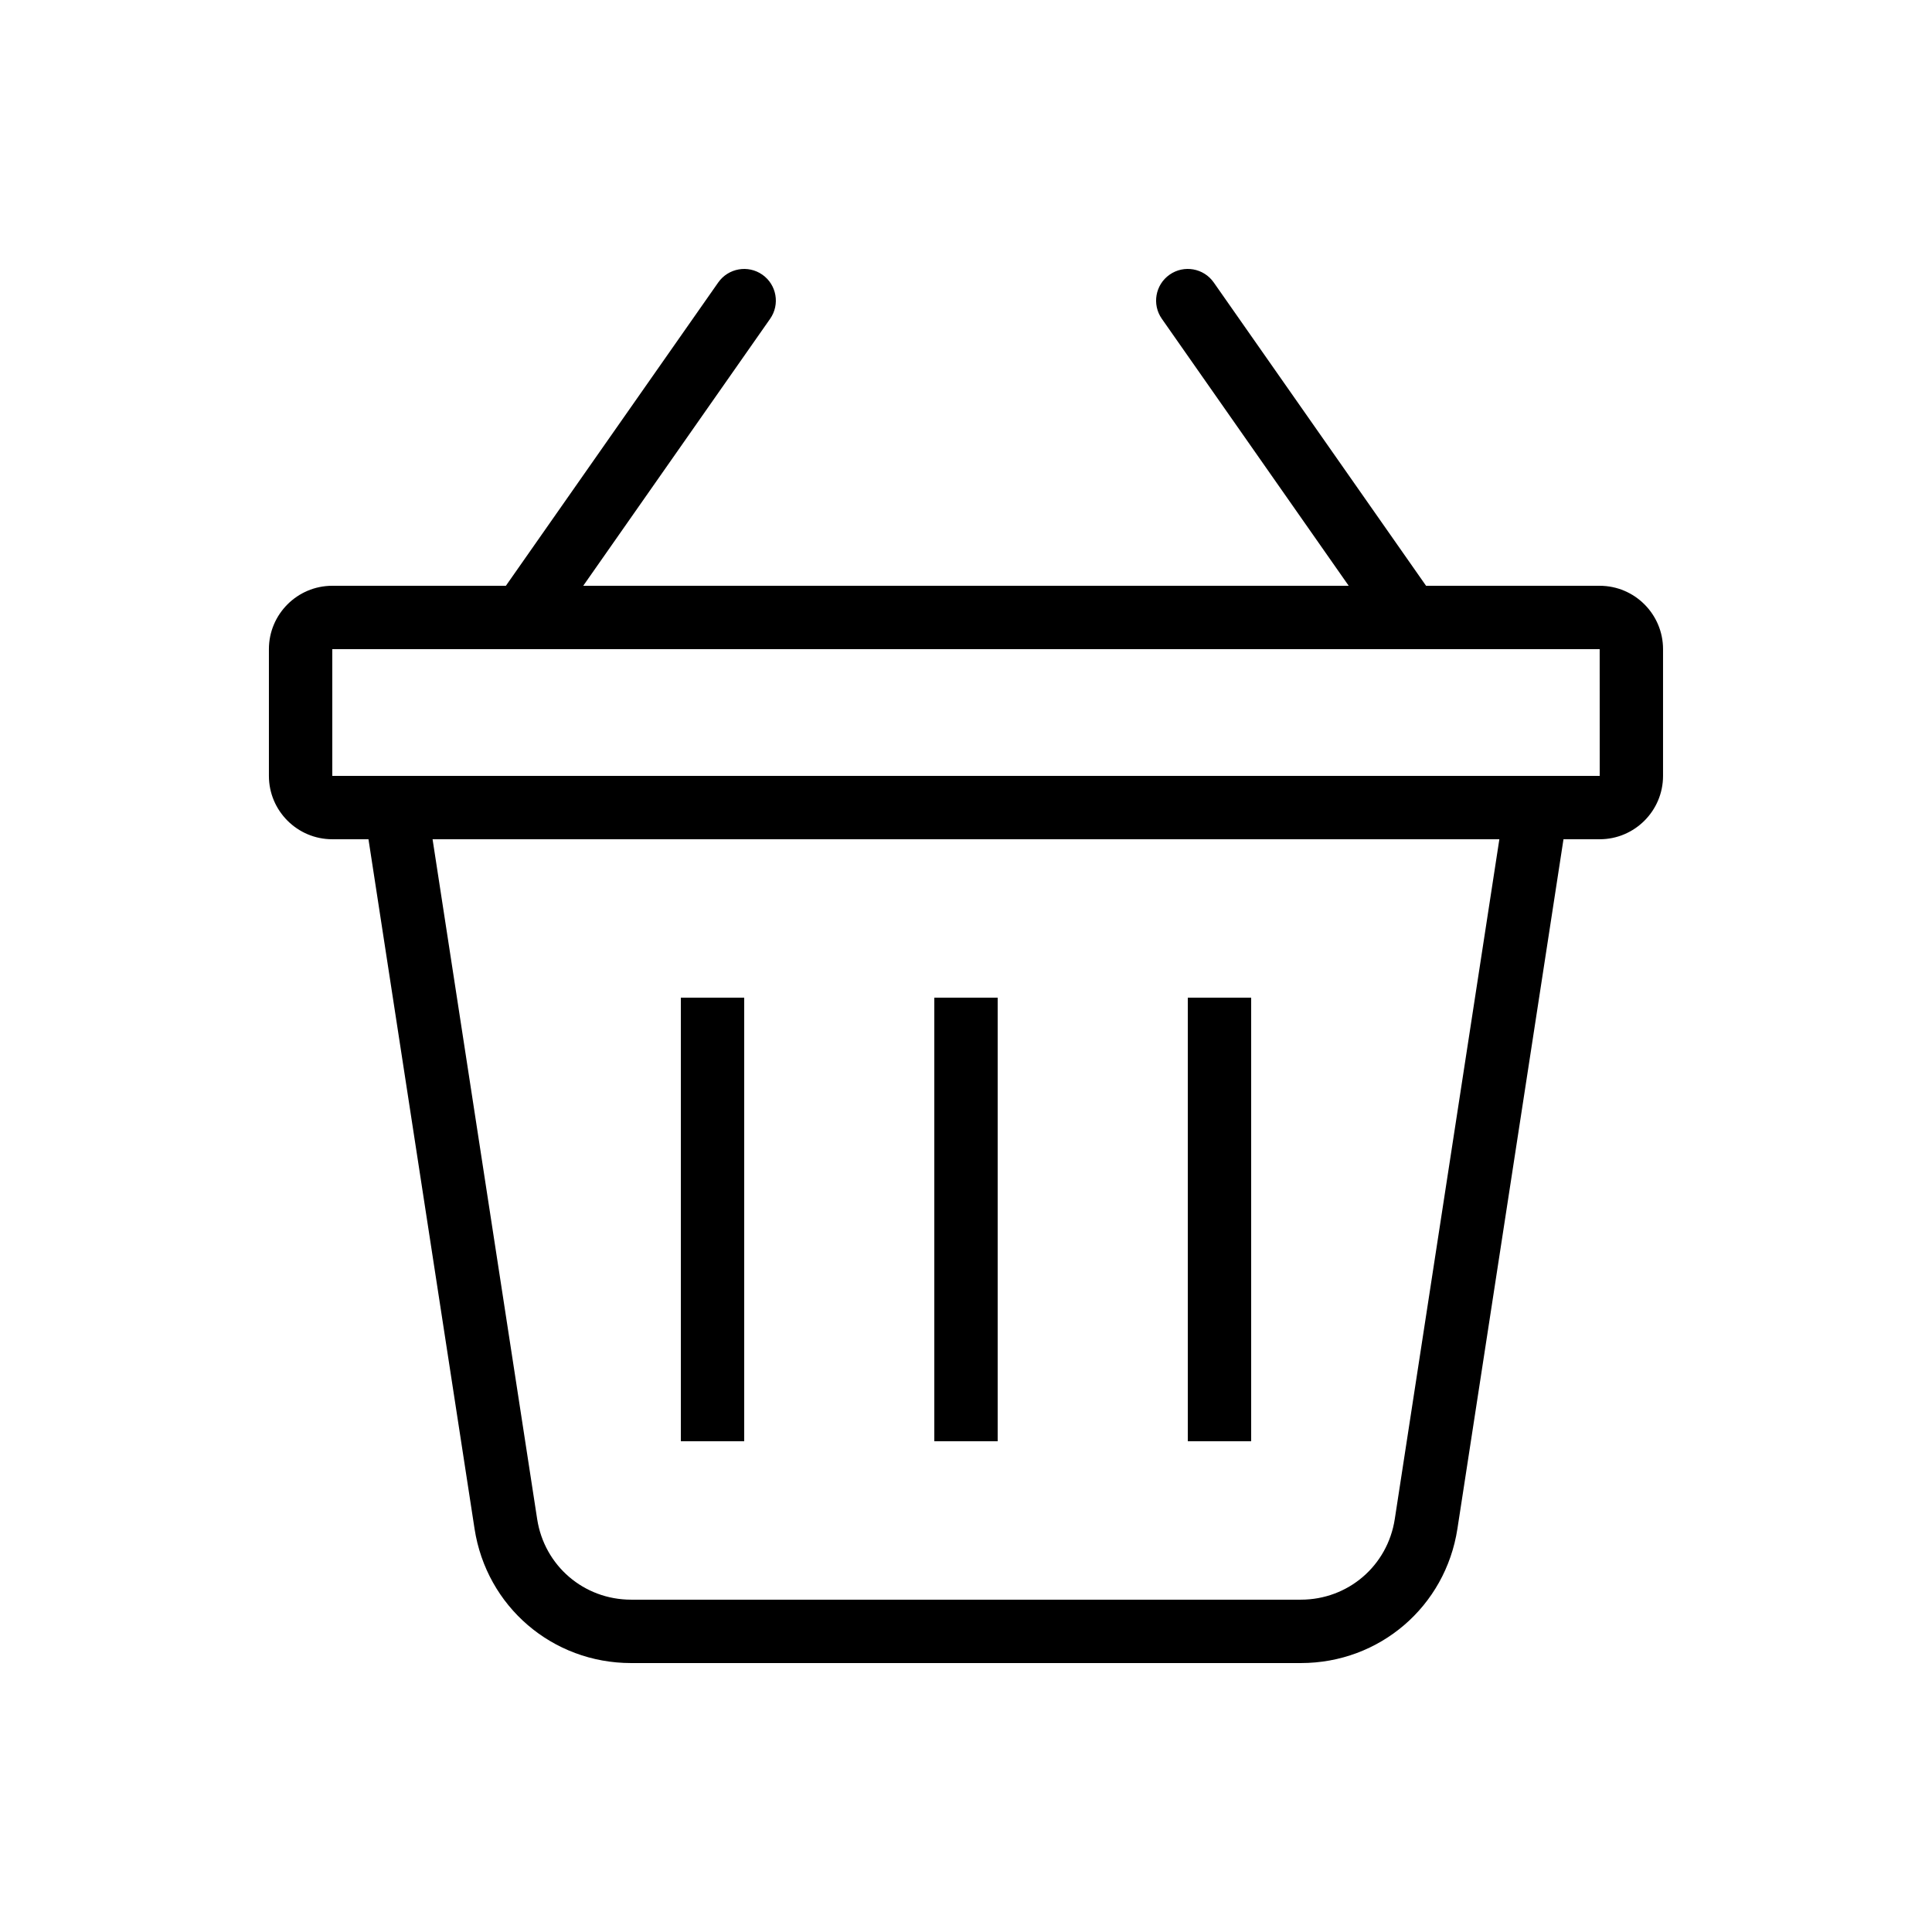 <?xml version="1.0" encoding="UTF-8"?>
<!-- Uploaded to: SVG Repo, www.svgrepo.com, Generator: SVG Repo Mixer Tools -->
<svg fill="#000000" width="800px" height="800px" version="1.1" viewBox="144 144 512 512" xmlns="http://www.w3.org/2000/svg">
 <g>
  <path d="m232.06 366.41h9.59l28.109 182.72c3.172 20.621 20.629 35.598 41.496 35.598h177.48c20.867 0 38.324-14.973 41.496-35.598l28.109-182.72h9.59c9.262 0 16.793-7.535 16.793-16.793v-33.586c0-9.258-7.531-16.793-16.793-16.793h-46.008l-56.27-80.387c-2.66-3.797-7.891-4.723-11.691-2.066-3.801 2.656-4.723 7.898-2.066 11.691l49.527 70.762h-202.86l49.531-70.758c2.656-3.797 1.734-9.035-2.066-11.691-3.797-2.656-9.027-1.73-11.691 2.066l-56.273 80.383h-46.008c-9.262 0-16.793 7.535-16.793 16.793v33.586c0 9.258 7.531 16.793 16.793 16.793zm281.57 180.16c-1.906 12.383-12.375 21.359-24.898 21.359h-177.48c-12.52 0-22.992-8.98-24.898-21.359l-27.719-180.16h282.71zm-281.57-230.54h335.87l0.012 33.586h-335.88z"/>
  <path d="m324.43 408.39h16.793v117.55h-16.793z"/>
  <path d="m391.6 408.39h16.793v117.55h-16.793z"/>
  <path d="m458.78 408.39h16.793v117.55h-16.793z"/>
 </g>
</svg>